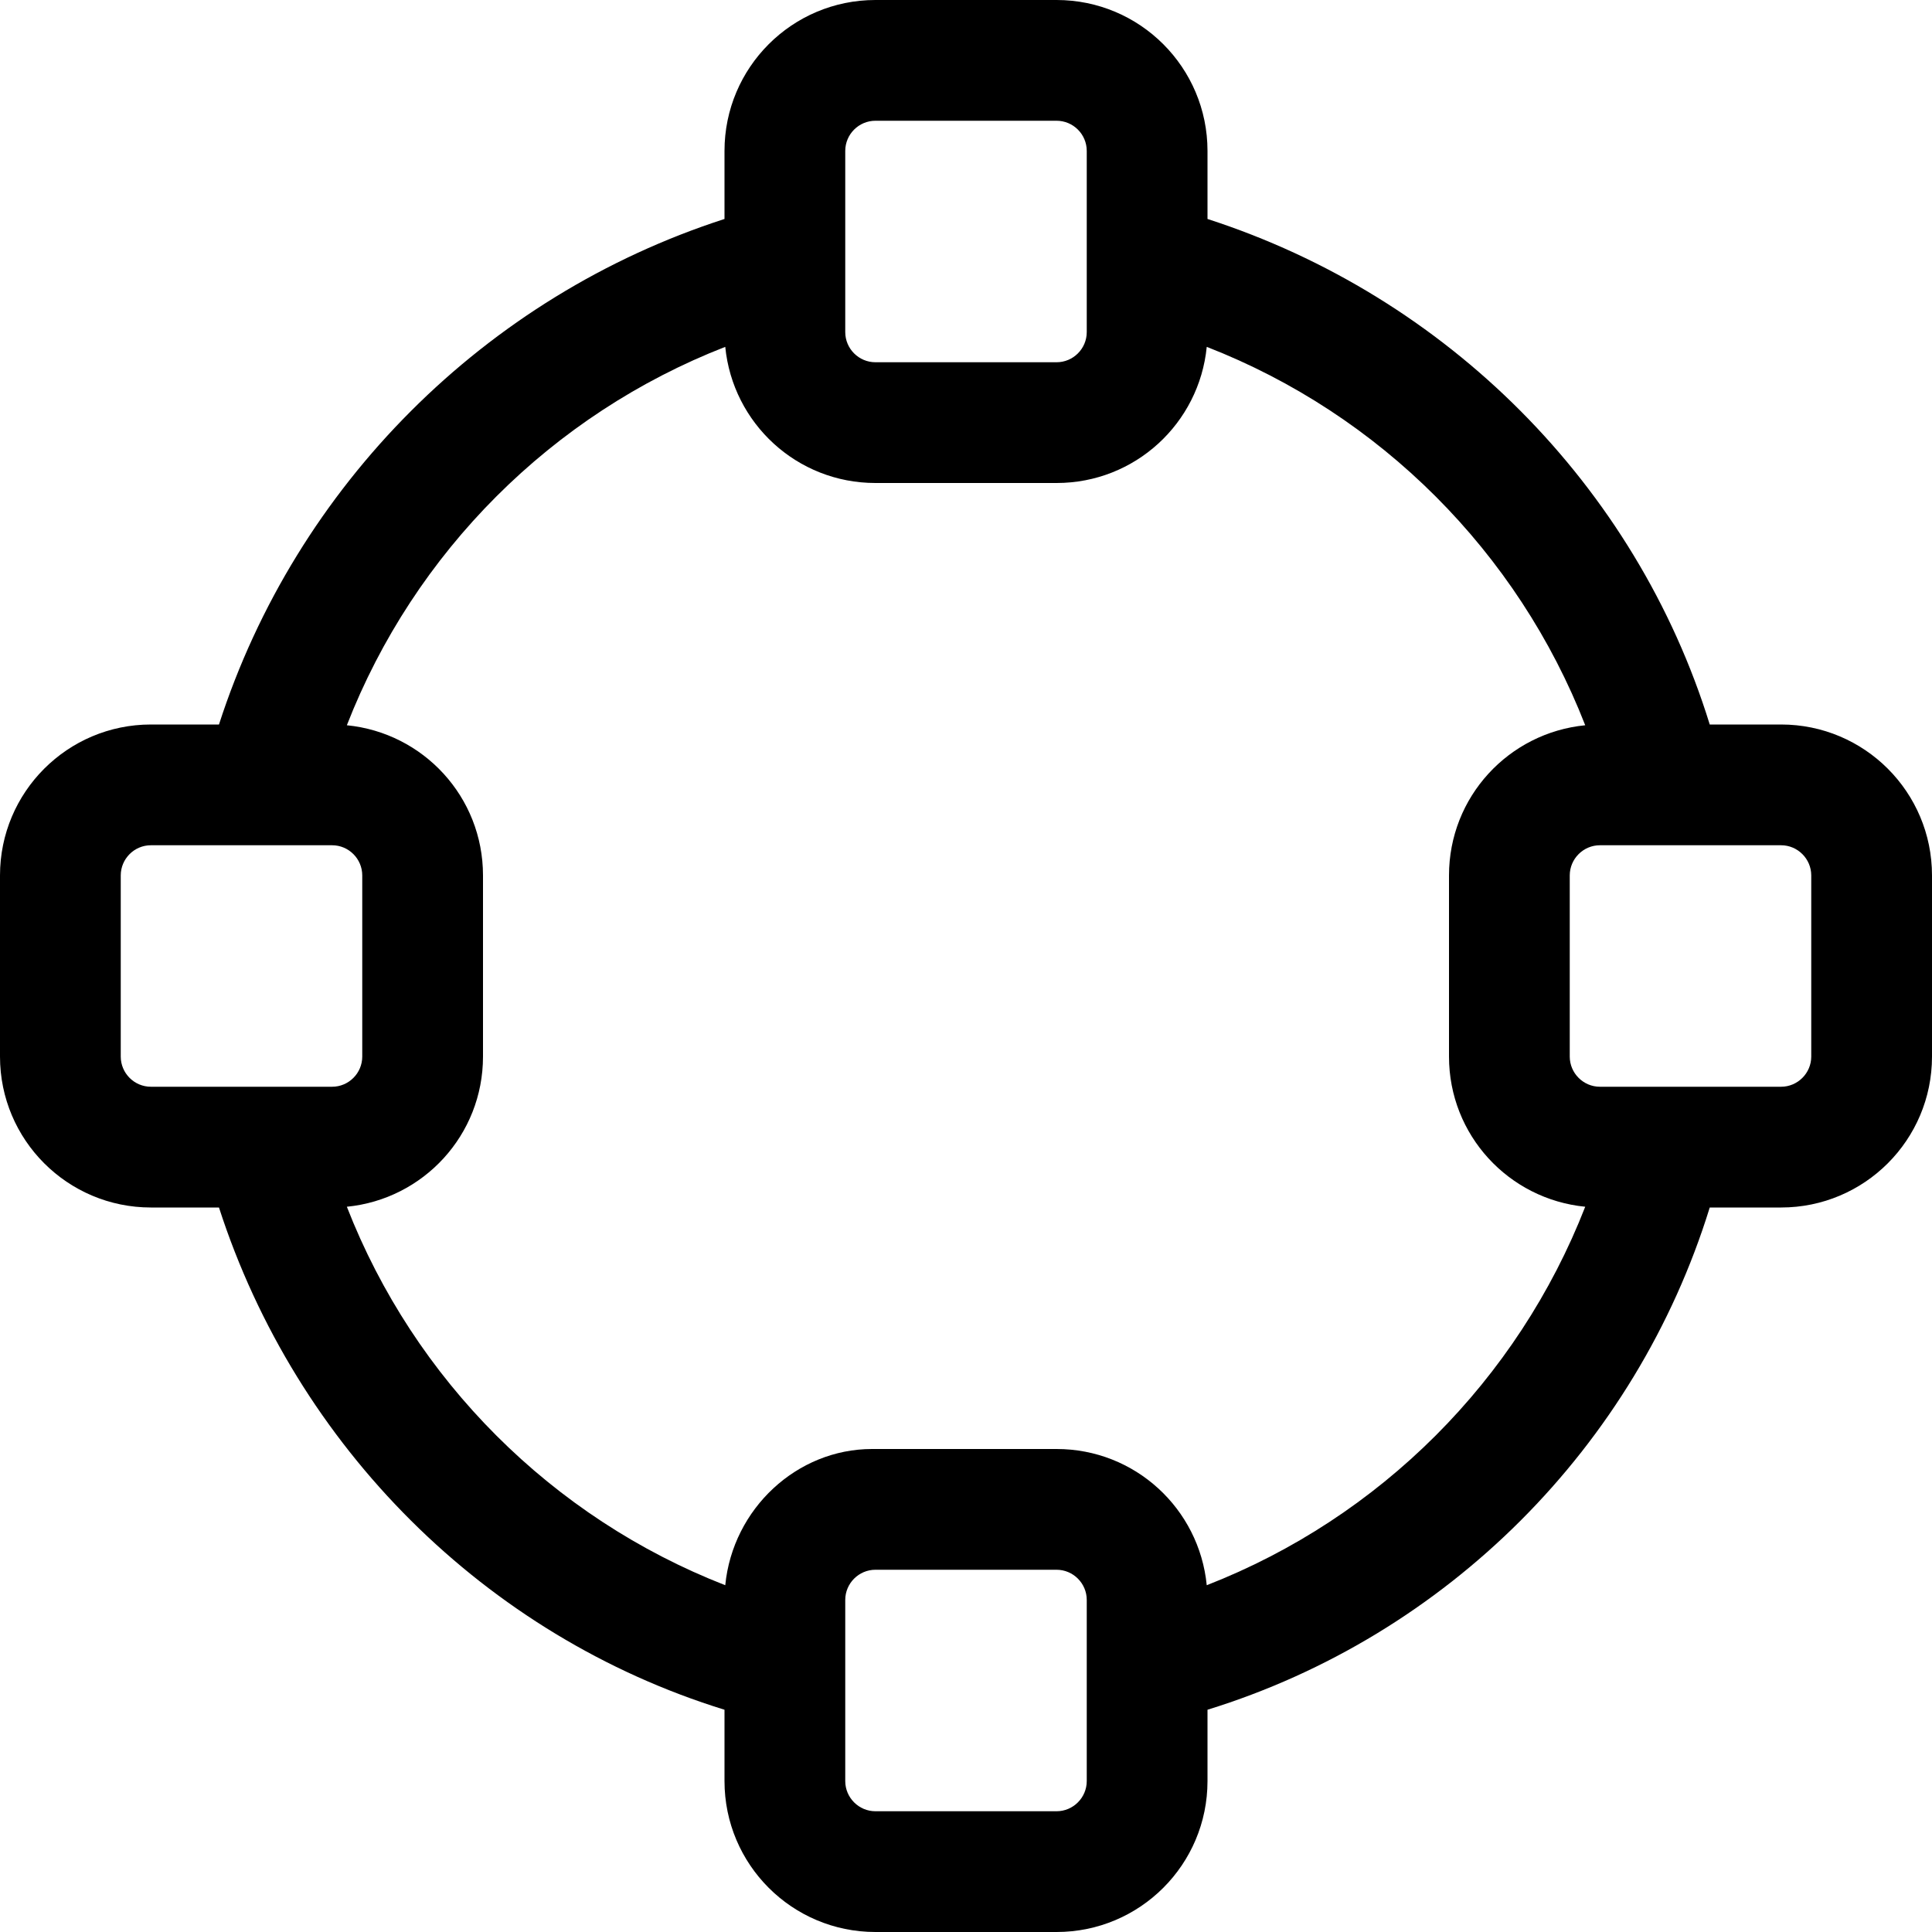 <svg xmlns="http://www.w3.org/2000/svg" viewBox="0 0 512 512"><!--! Font Awesome Pro 6.3.0 by @fontawesome - https://fontawesome.com License - https://fontawesome.com/license (Commercial License) Copyright 2023 Fonticons, Inc. --><path d="M453.1 192H472C494.1 192 512 209.9 512 232V280C512 302.1 494.1 320 472 320H453.1C433.5 383.4 383.4 433.5 320 453.1V472C320 494.1 302.1 512 280 512H232C209.9 512 192 494.1 192 472V453.1C128.6 433.5 78.51 383.4 58.03 320H40C17.91 320 0 302.1 0 280V232C0 209.9 17.91 192 40 192H58.03C78.51 128.6 128.6 78.51 192 58.03V40C192 17.91 209.9 0 232 0H280C302.1 0 320 17.91 320 40V58.03C383.4 78.51 433.5 128.6 453.1 192zM280 32H232C227.6 32 224 35.58 224 40V88C224 92.42 227.6 96 232 96H280C284.4 96 288 92.42 288 88V40C288 35.58 284.4 32 280 32zM319.8 91.92C317.8 112.2 300.8 128 280 128H232C211.2 128 194.2 112.2 192.2 91.92C146.3 109.8 109.8 146.3 91.92 192.2C112.2 194.2 128 211.2 128 232V280C128 300.8 112.2 317.8 91.92 319.8C109.8 365.7 146.3 402.2 192.2 420.1C194.2 399.8 211.2 384 231.1 384H280C300.8 384 317.8 399.8 319.8 420.1C365.7 402.2 402.2 365.7 420.1 319.8C399.8 317.8 384 300.8 384 280V232C384 211.2 399.8 194.2 420.1 192.2C402.2 146.3 365.7 109.8 319.8 91.92H319.8zM429.1 224H424C419.6 224 416 227.6 416 232V280C416 284.4 419.6 288 424 288H472C476.4 288 480 284.4 480 280V232C480 227.6 476.4 224 472 224H461.6C461.6 223.1 461.6 224 461.6 224H429.1C429.1 224 429.1 223.1 429.1 224V224zM288 424C288 419.6 284.4 416 280 416H232C227.6 416 224 419.6 224 424V472C224 476.4 227.6 480 232 480H280C284.4 480 288 476.4 288 472V424zM40 224C35.58 224 32 227.6 32 232V280C32 284.4 35.58 288 40 288H88C92.42 288 96 284.4 96 280V232C96 227.6 92.42 224 88 224L82.9 224C82.9 224 82.9 224 82.9 224H50.45C50.45 224 50.45 224 50.45 224L40 224z"/></svg>